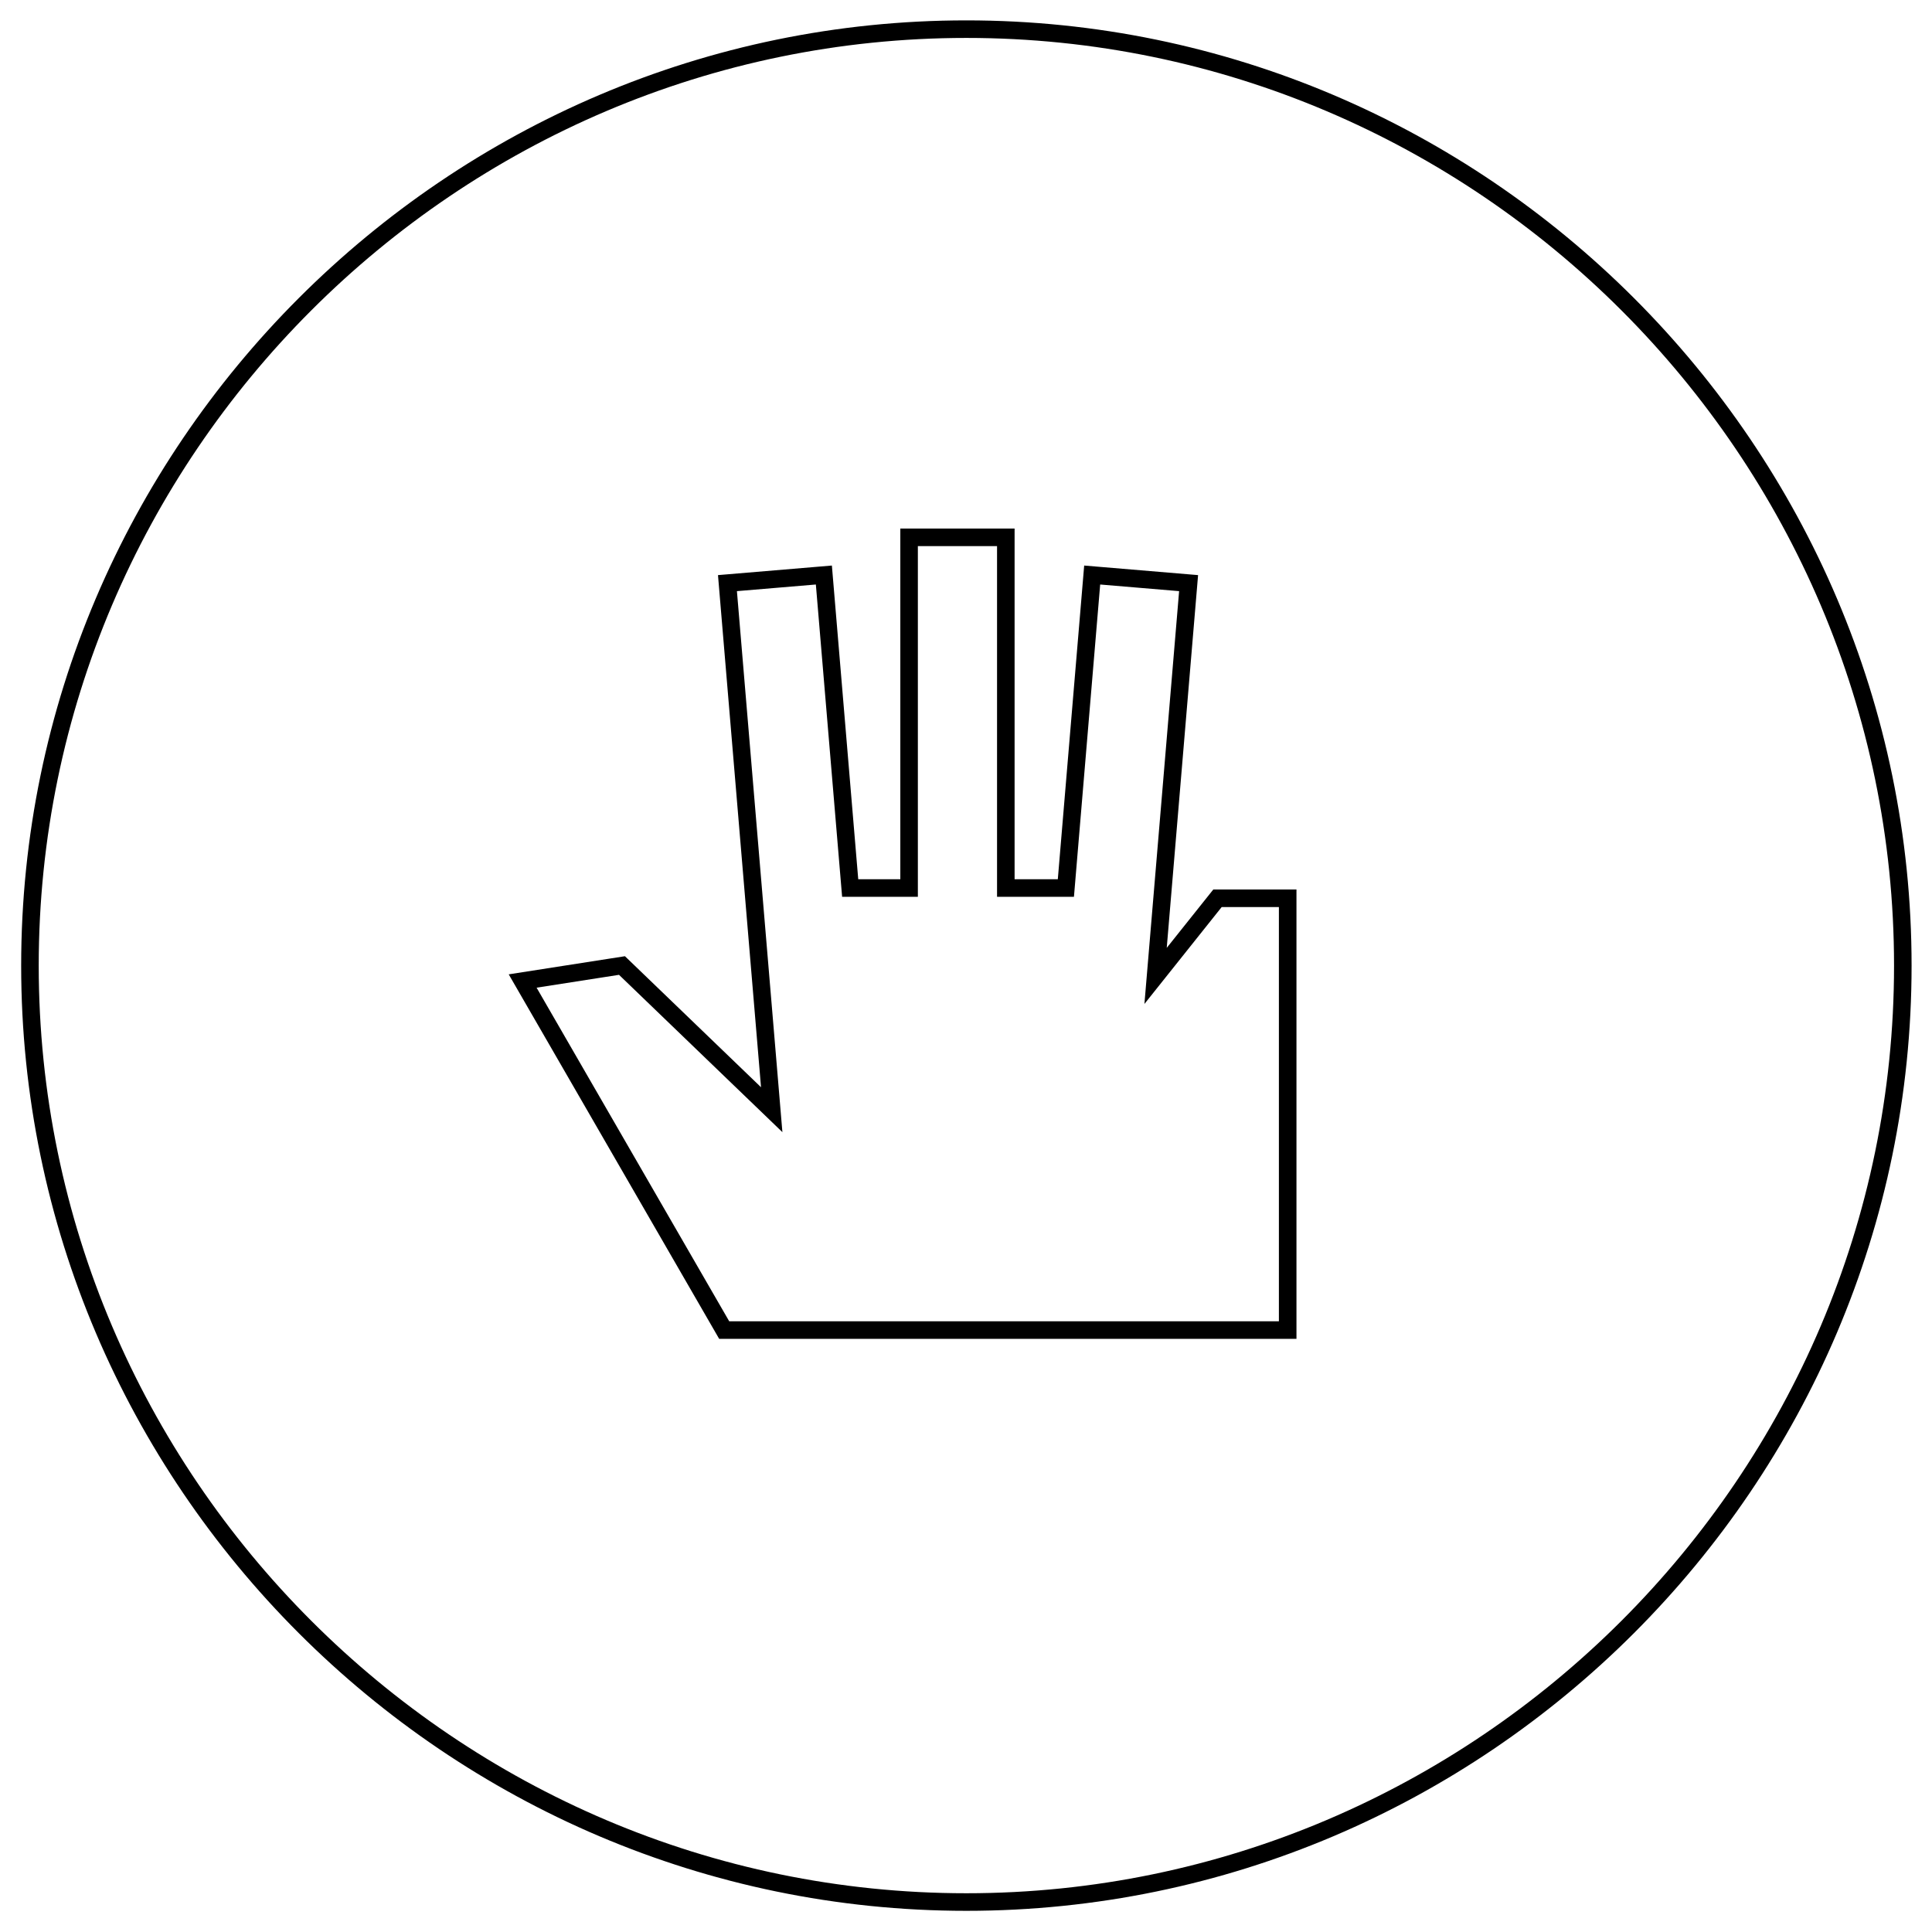 <?xml version="1.0" encoding="UTF-8"?>
<!-- Uploaded to: ICON Repo, www.iconrepo.com, Generator: ICON Repo Mixer Tools -->
<svg fill="#000000" width="800px" height="800px" version="1.1" viewBox="144 144 512 512" xmlns="http://www.w3.org/2000/svg">
 <path d="m345.68 432.14-11.406-135.73 30.184-2.535 6.984 83.129h11.152v-92.941h30.285v92.941h11.453l6.988-83.129 30.184 2.535-8.305 98.785 12.336-15.465h22.043v119.08h-152.99l-55.773-96.598 30.801-4.805 36.07 34.73zm-3.215 3.34 8.879 8.551-1.031-12.273-11.02-131.1 20.918-1.758 6.598 78.492 0.359 4.269h20.074v-92.941h20.984v92.941h20.379l0.359-4.269 6.594-78.492 20.918 1.758-7.914 94.16-1.281 15.242 9.547-11.973 10.926-13.707h15.164v109.78h-145.67l-51.047-88.414 21.84-3.406 34.418 33.141zm57.637-286.08c-68.887 0-131.51 28.18-176.91 73.582-45.402 45.398-73.582 108.02-73.582 176.91v0.004c0 68.887 28.18 131.51 73.578 176.91 45.402 45.402 108.02 73.582 176.91 73.582 68.887 0 131.51-28.18 176.91-73.582s73.582-108.02 73.582-176.91v-0.004c0-68.887-28.18-131.51-73.582-176.91-45.402-45.402-108.03-73.582-176.91-73.582zm0 4.652c67.605 0 129.07 27.656 173.62 72.219 44.559 44.559 72.219 106.02 72.219 173.62v0.004c0 67.605-27.66 129.06-72.219 173.62-44.559 44.559-106.02 72.215-173.62 72.215-67.605 0-129.07-27.656-173.62-72.215-44.559-44.562-72.219-106.02-72.219-173.62v-0.004c0-67.605 27.656-129.06 72.219-173.62 44.559-44.562 106.02-72.219 173.62-72.219" fill-rule="evenodd"/>
</svg>